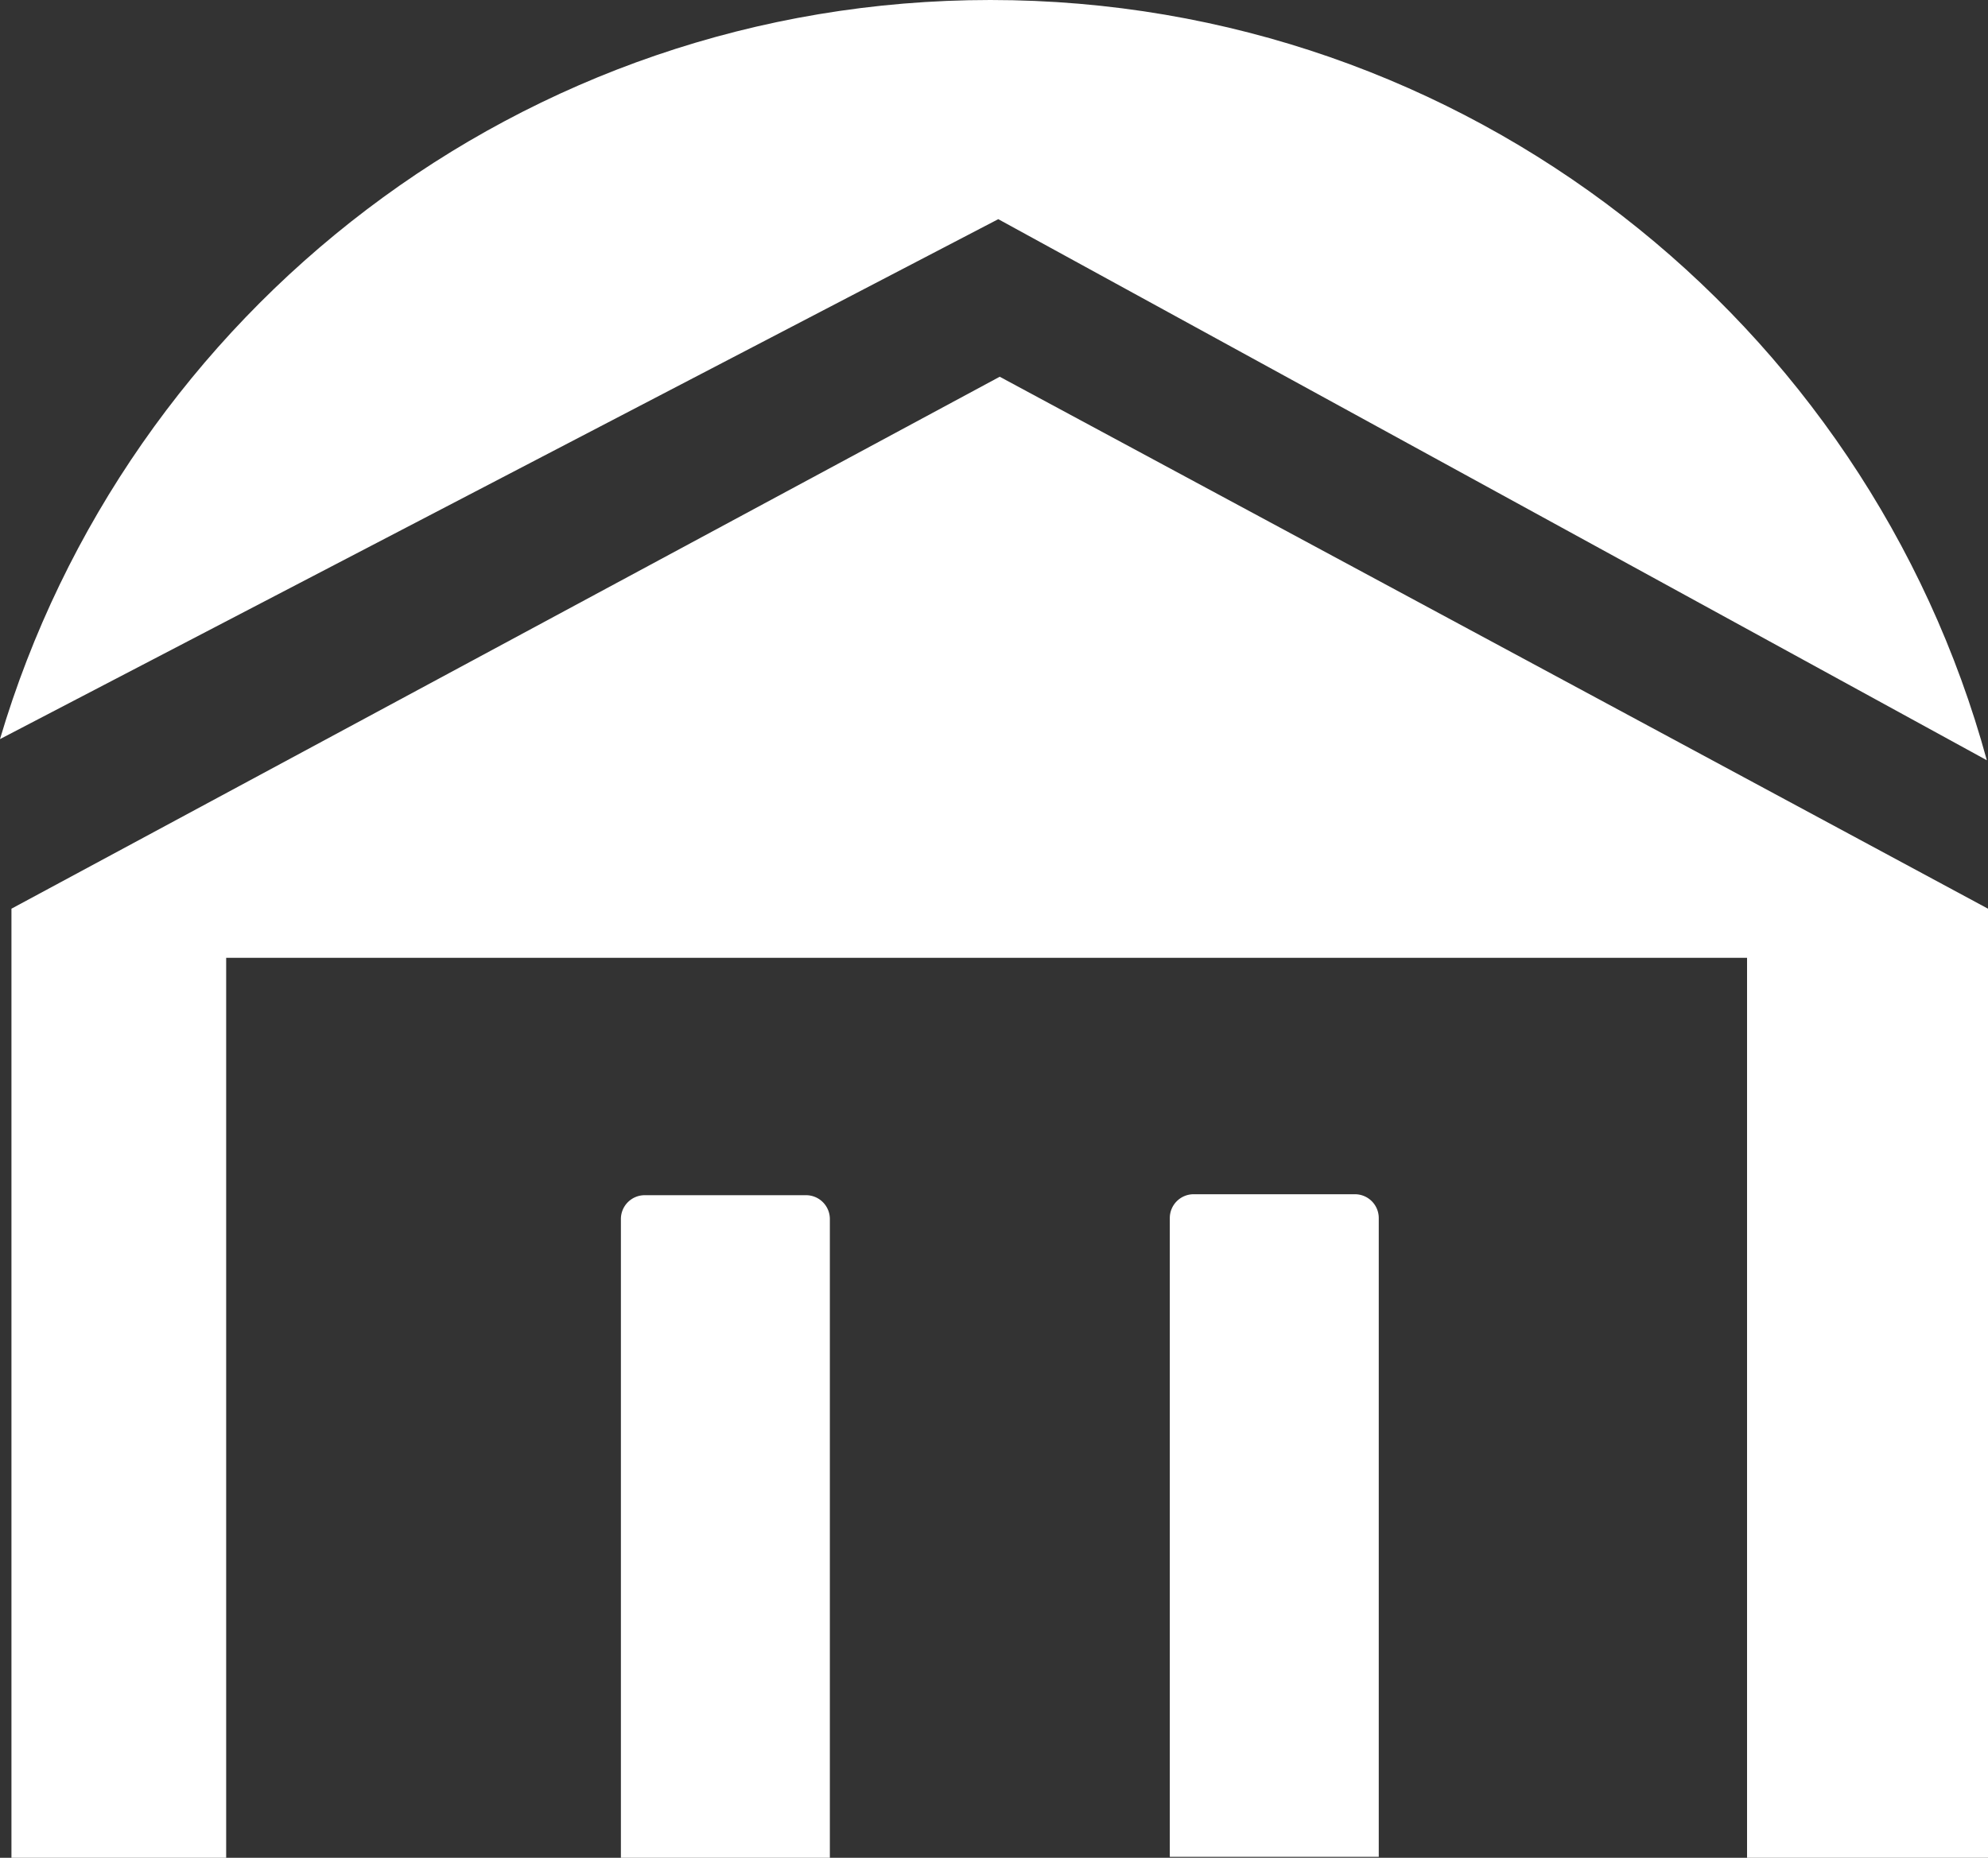 <svg xmlns="http://www.w3.org/2000/svg" width="367.008" height="343.043" viewBox="0 0 367.008 343.043">
  <rect x="0" y="0" width="367.008" height="343.043" fill="#333333" stroke="none"/>
  <g id="Group_96" data-name="Group 96" transform="translate(-535.471 -1625.864)">
    <path id="Path_11504" data-name="Path 11504" d="M456.932,705.406l182.5,99.911c-22.087-80.9-96.052-140.38-183.952-140.38-86.479,0-159.472,57.578-182.845,136.477Z" transform="translate(262.831 960.927)" fill="#fff"/>
    <path id="Path_11505" data-name="Path 11505" d="M456.024,695.806,273.577,794.031V969.284h39.641V803.1H593.99V969.284h44.482V794.031Z" transform="translate(264.007 999.623)" fill="#fff"/>
    <path id="Rectangle_89" data-name="Rectangle 89" d="M4.4,0H34.176a4.4,4.4,0,0,1,4.4,4.4V122.351a0,0,0,0,1,0,0H0a0,0,0,0,1,0,0V4.4A4.4,4.4,0,0,1,4.4,0Z" transform="translate(650.096 1846.556)" fill="#fff"/>
    <path id="Rectangle_90" data-name="Rectangle 90" d="M4.4,0H34.176a4.4,4.4,0,0,1,4.4,4.4V122.351a0,0,0,0,1,0,0H0a0,0,0,0,1,0,0V4.4A4.4,4.4,0,0,1,4.4,0Z" transform="translate(751.43 1846.379)" fill="#fff"/>
  </g>
</svg>
